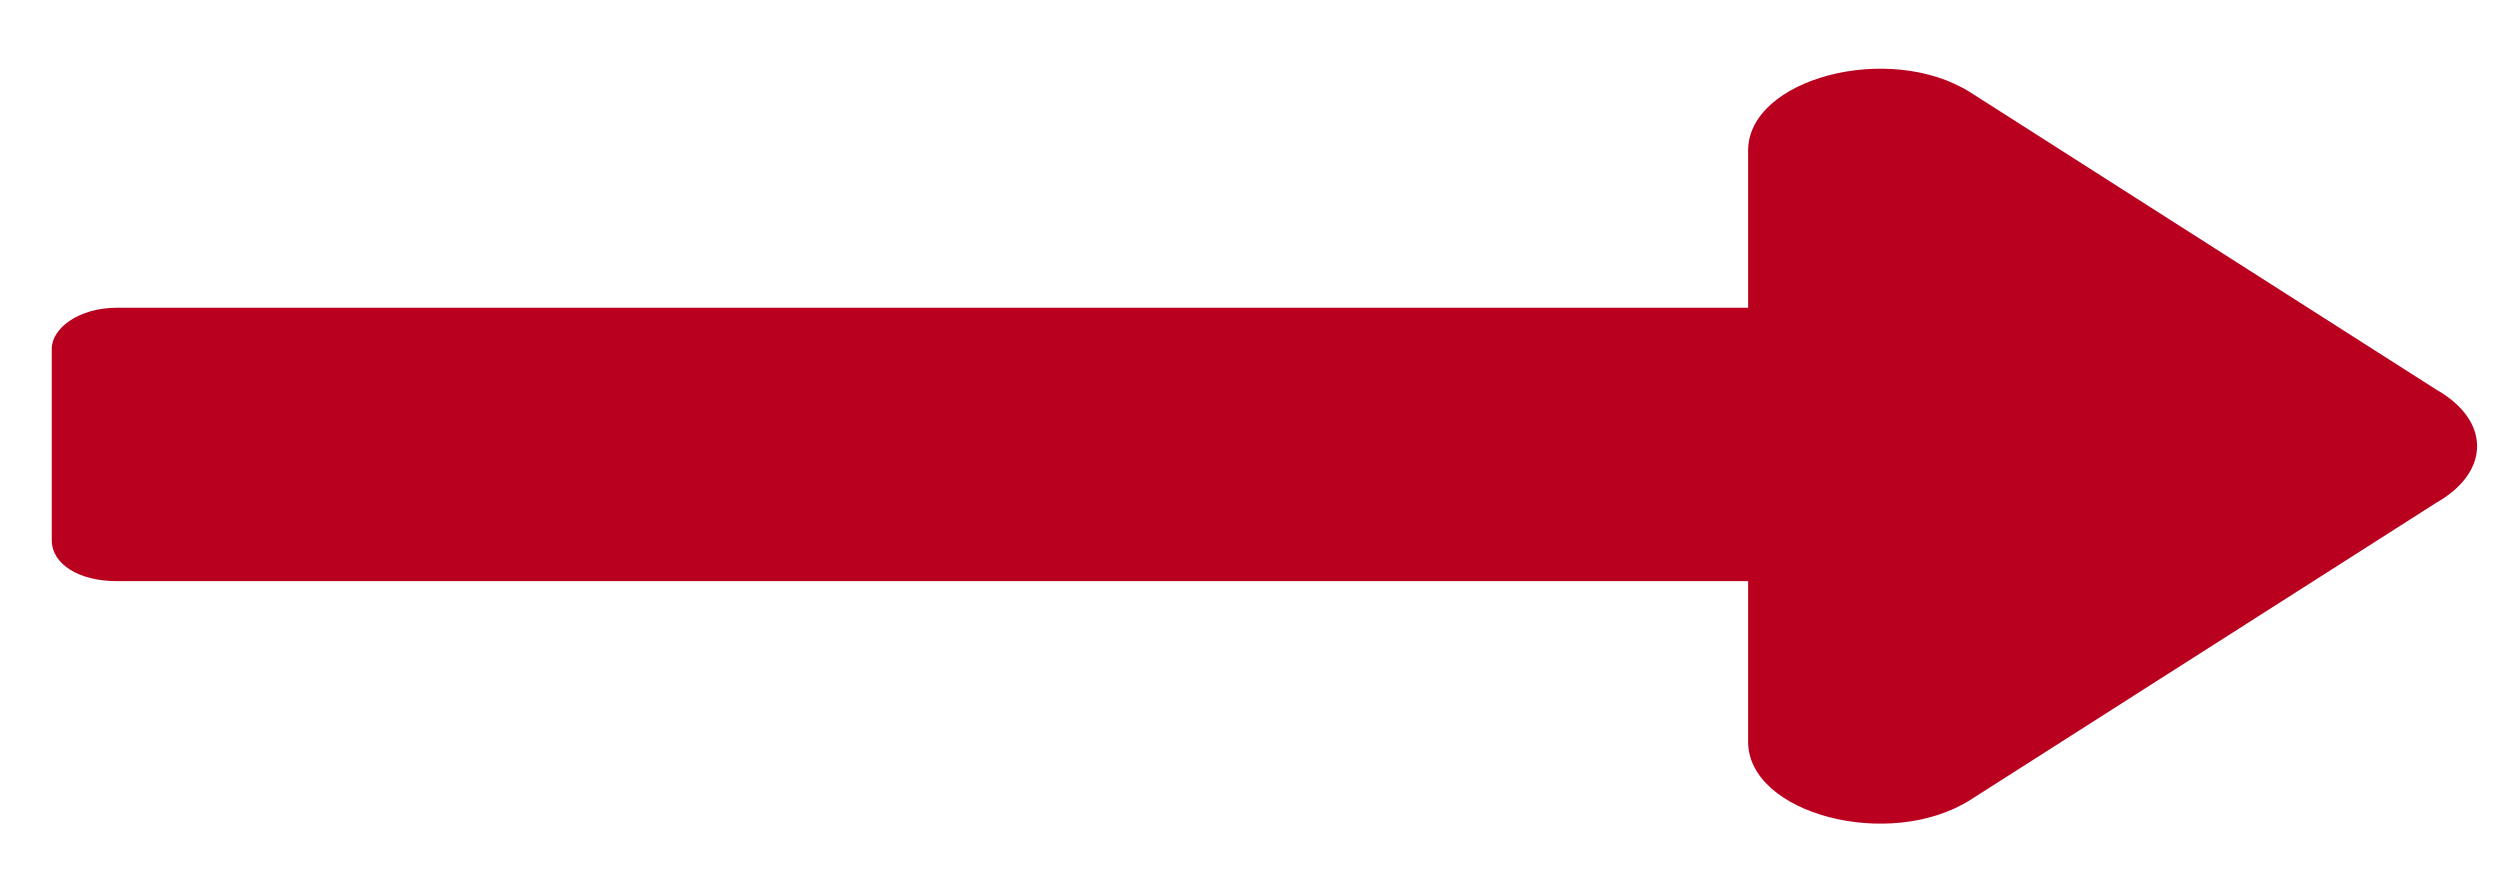 <?xml version="1.0" encoding="UTF-8"?>
<svg xmlns="http://www.w3.org/2000/svg" width="20" height="7" viewBox="0 0 20 7" fill="none">
  <path d="M13.985 2.462H0.934C0.63 2.462 0.414 2.626 0.414 2.79V4.321C0.414 4.513 0.63 4.649 0.934 4.649H13.985V5.935C13.985 6.509 15.112 6.81 15.763 6.399L19.492 4.021C19.925 3.774 19.925 3.364 19.492 3.118L15.763 0.739C15.112 0.329 13.985 0.63 13.985 1.204V2.462Z" fill="#BA001F"></path>
</svg>
